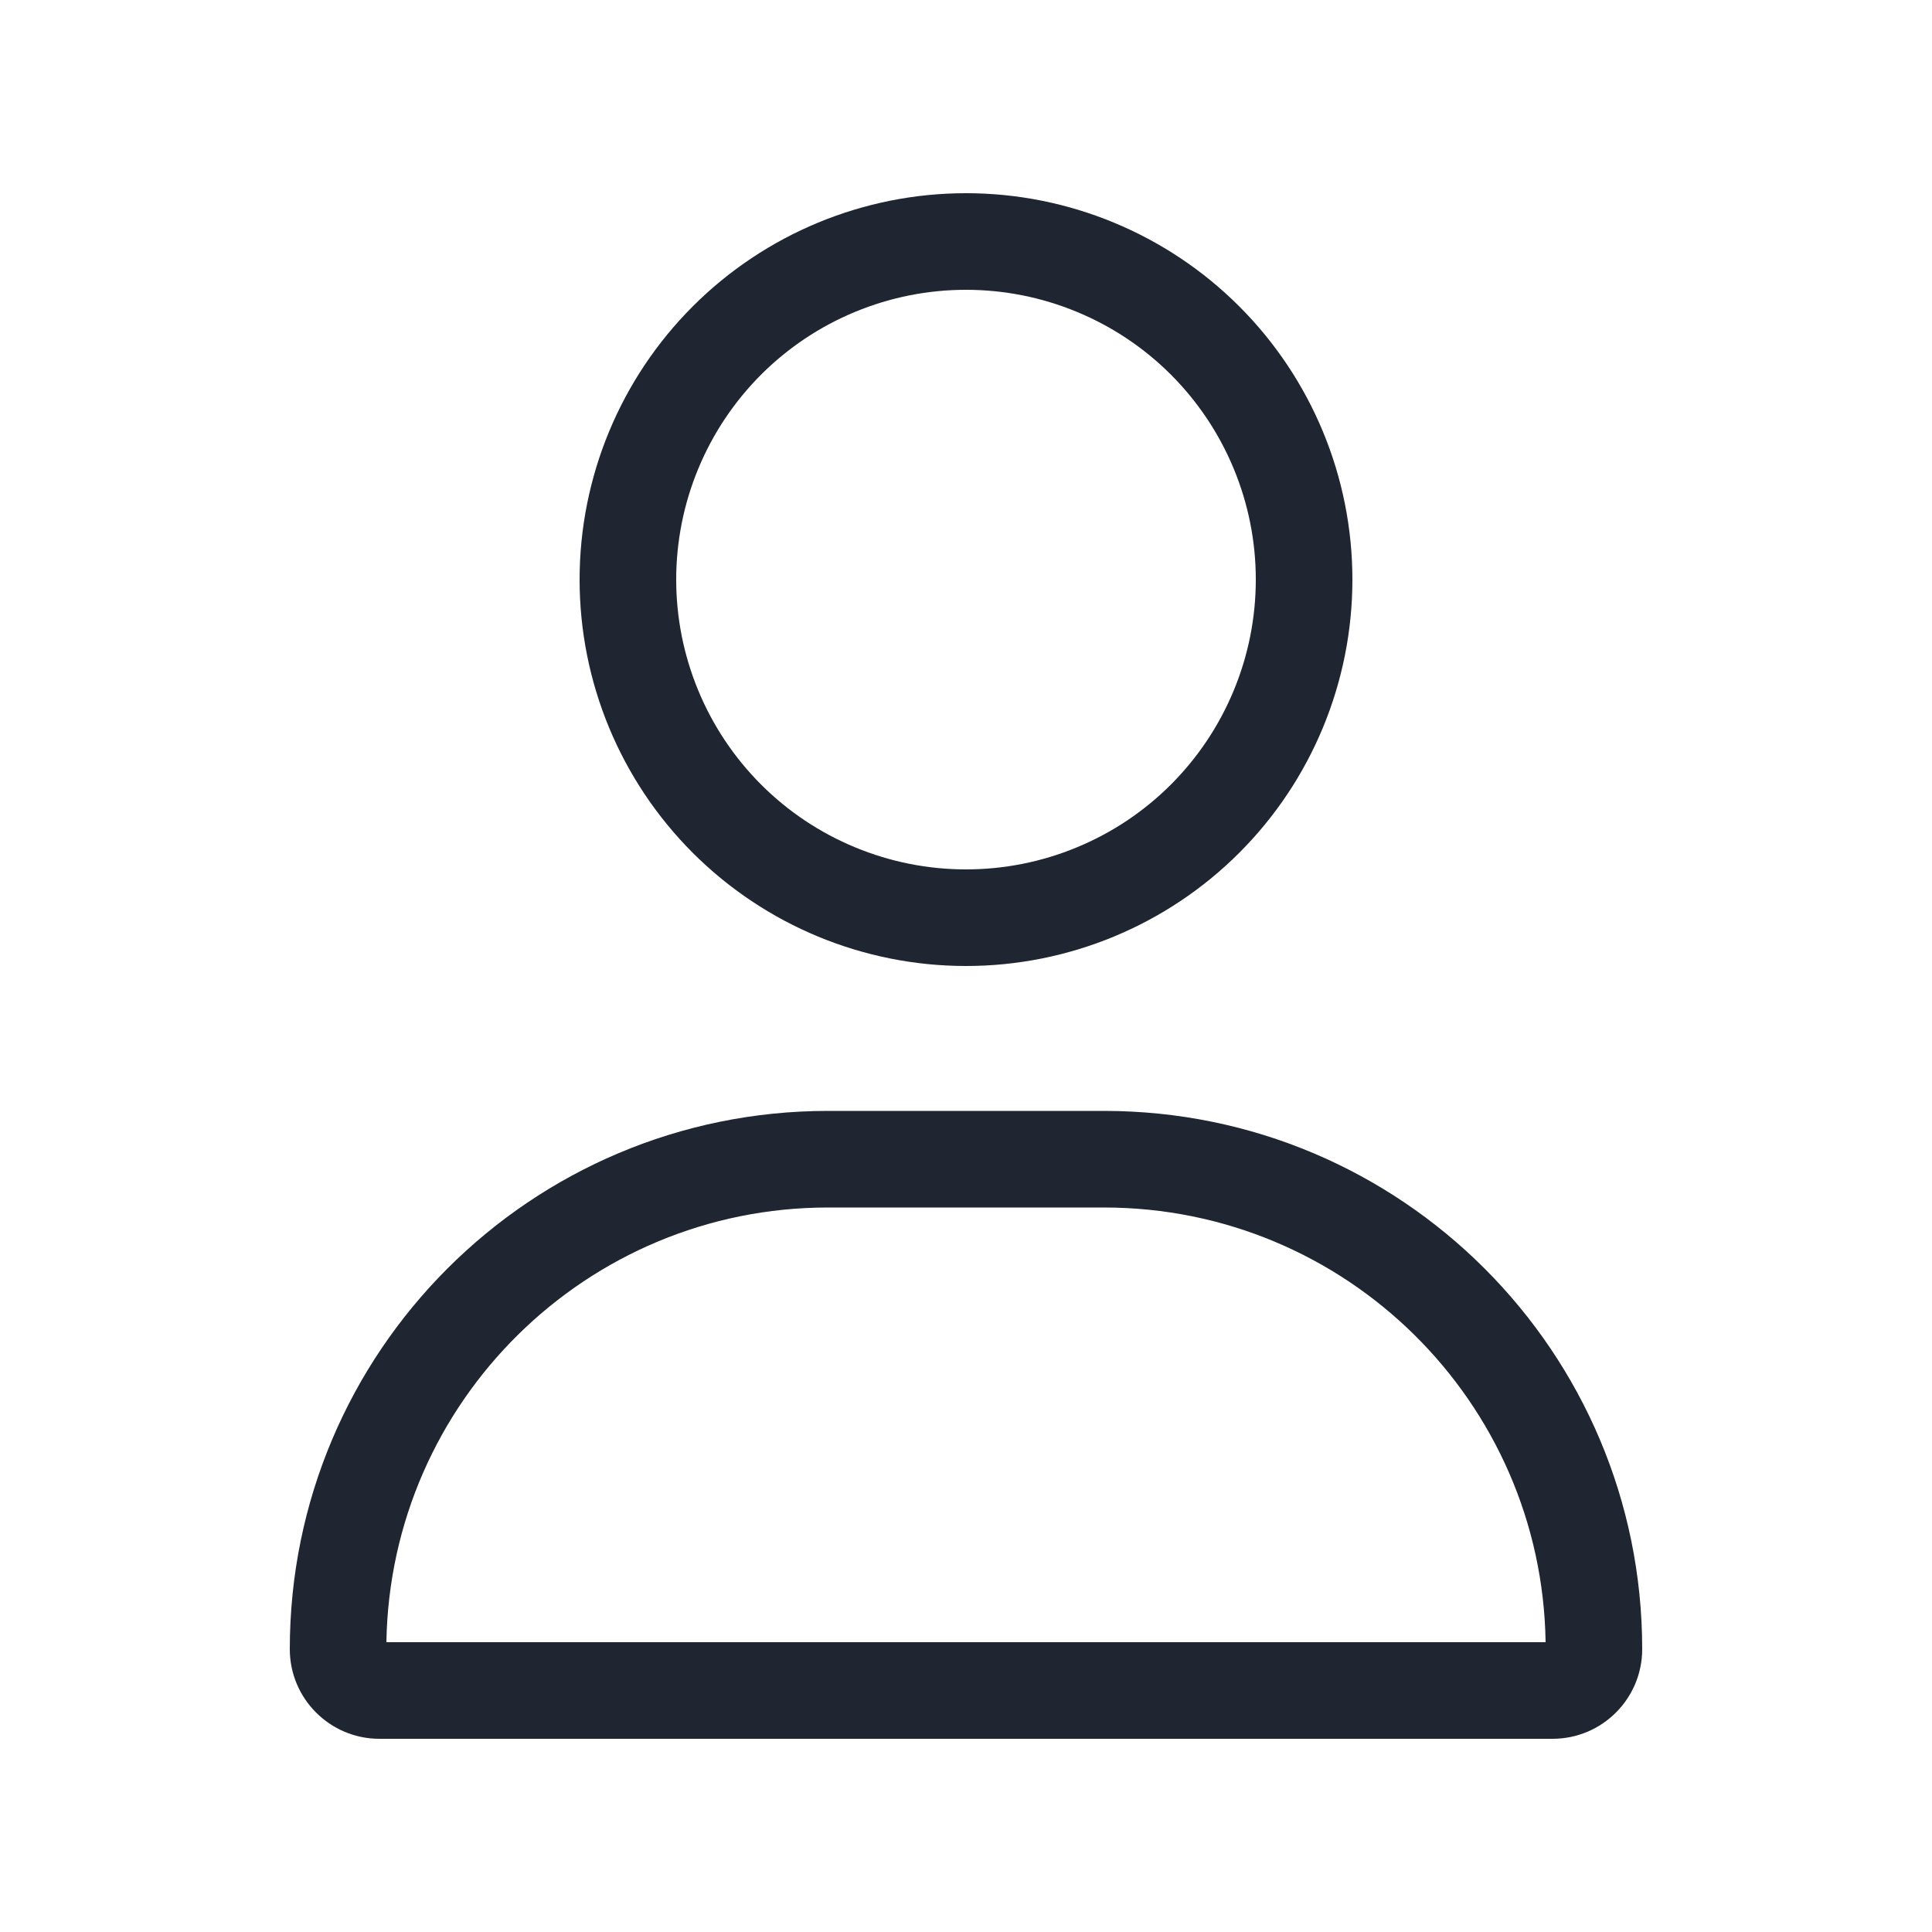<svg xmlns="http://www.w3.org/2000/svg" viewBox="0 0 40 40" fill="none">
<path d="M26 12C26 11.212 25.845 10.432 25.543 9.704C25.242 8.976 24.8 8.315 24.243 7.757C23.686 7.2 23.024 6.758 22.296 6.457C21.568 6.155 20.788 6 20 6C19.212 6 18.432 6.155 17.704 6.457C16.976 6.758 16.314 7.2 15.757 7.757C15.2 8.315 14.758 8.976 14.457 9.704C14.155 10.432 14 11.212 14 12C14 12.788 14.155 13.568 14.457 14.296C14.758 15.024 15.2 15.685 15.757 16.243C16.314 16.8 16.976 17.242 17.704 17.543C18.432 17.845 19.212 18 20 18C20.788 18 21.568 17.845 22.296 17.543C23.024 17.242 23.686 16.8 24.243 16.243C24.8 15.685 25.242 15.024 25.543 14.296C25.845 13.568 26 12.788 26 12ZM12 12C12 9.878 12.843 7.843 14.343 6.343C15.843 4.843 17.878 4 20 4C22.122 4 24.157 4.843 25.657 6.343C27.157 7.843 28 9.878 28 12C28 14.122 27.157 16.157 25.657 17.657C24.157 19.157 22.122 20 20 20C17.878 20 15.843 19.157 14.343 17.657C12.843 16.157 12 14.122 12 12ZM8 34H32C31.925 29.019 27.863 25 22.856 25H17.144C12.144 25 8.081 29.019 8 34ZM6 34.144C6 27.988 10.988 23 17.144 23H22.856C29.012 23 34 27.988 34 34.144C34 35.169 33.169 36 32.144 36H7.856C6.831 36 6 35.169 6 34.144Z" fill="#1F2632"/>
</svg>